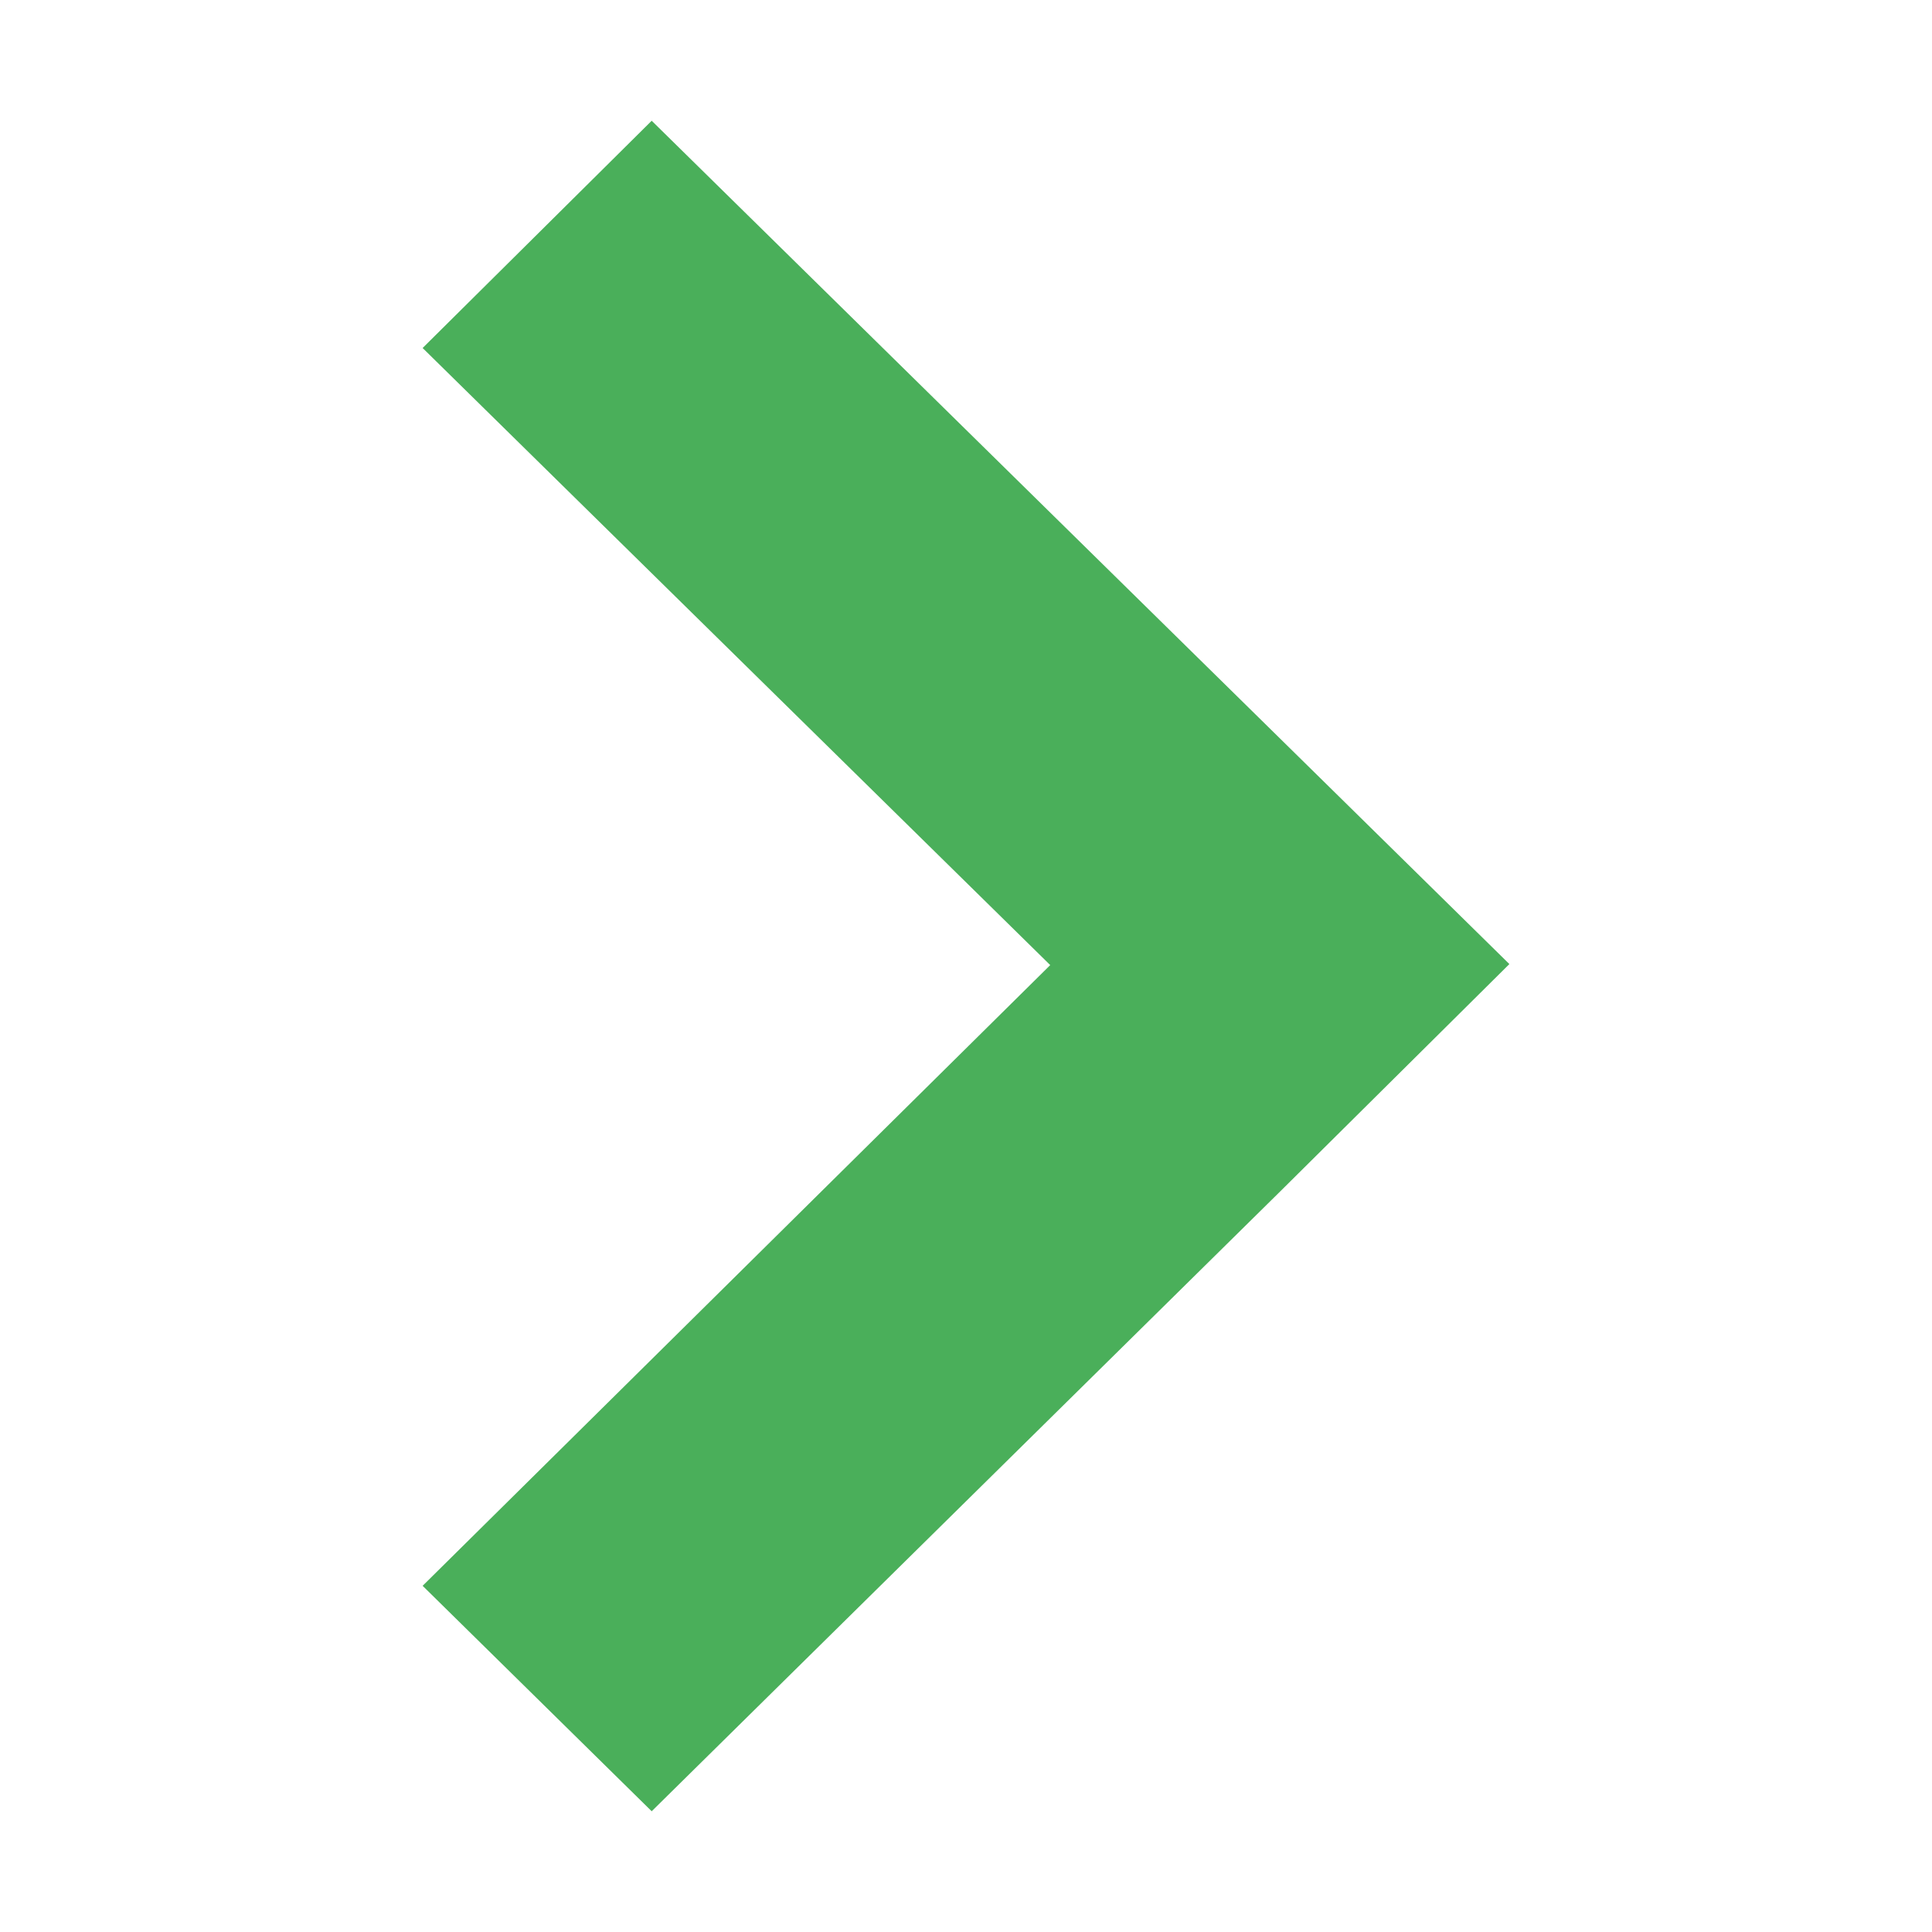 <?xml version="1.0" encoding="UTF-8"?> <svg xmlns="http://www.w3.org/2000/svg" xmlns:xlink="http://www.w3.org/1999/xlink" xmlns:svgjs="http://svgjs.com/svgjs" version="1.1" width="32" height="32"><svg xmlns="http://www.w3.org/2000/svg" width="32" height="32" viewBox="0 0 32 32" fill="none"><path d="M7 5.764L17.395 15.985L7 26.266L10.794 30L21.206 19.732L25 15.968L21.189 12.22L10.794 2L7 5.764Z" fill="#4AAF5A"></path></svg><style>@media (prefers-color-scheme: light) { :root { filter: none; } } </style></svg> 